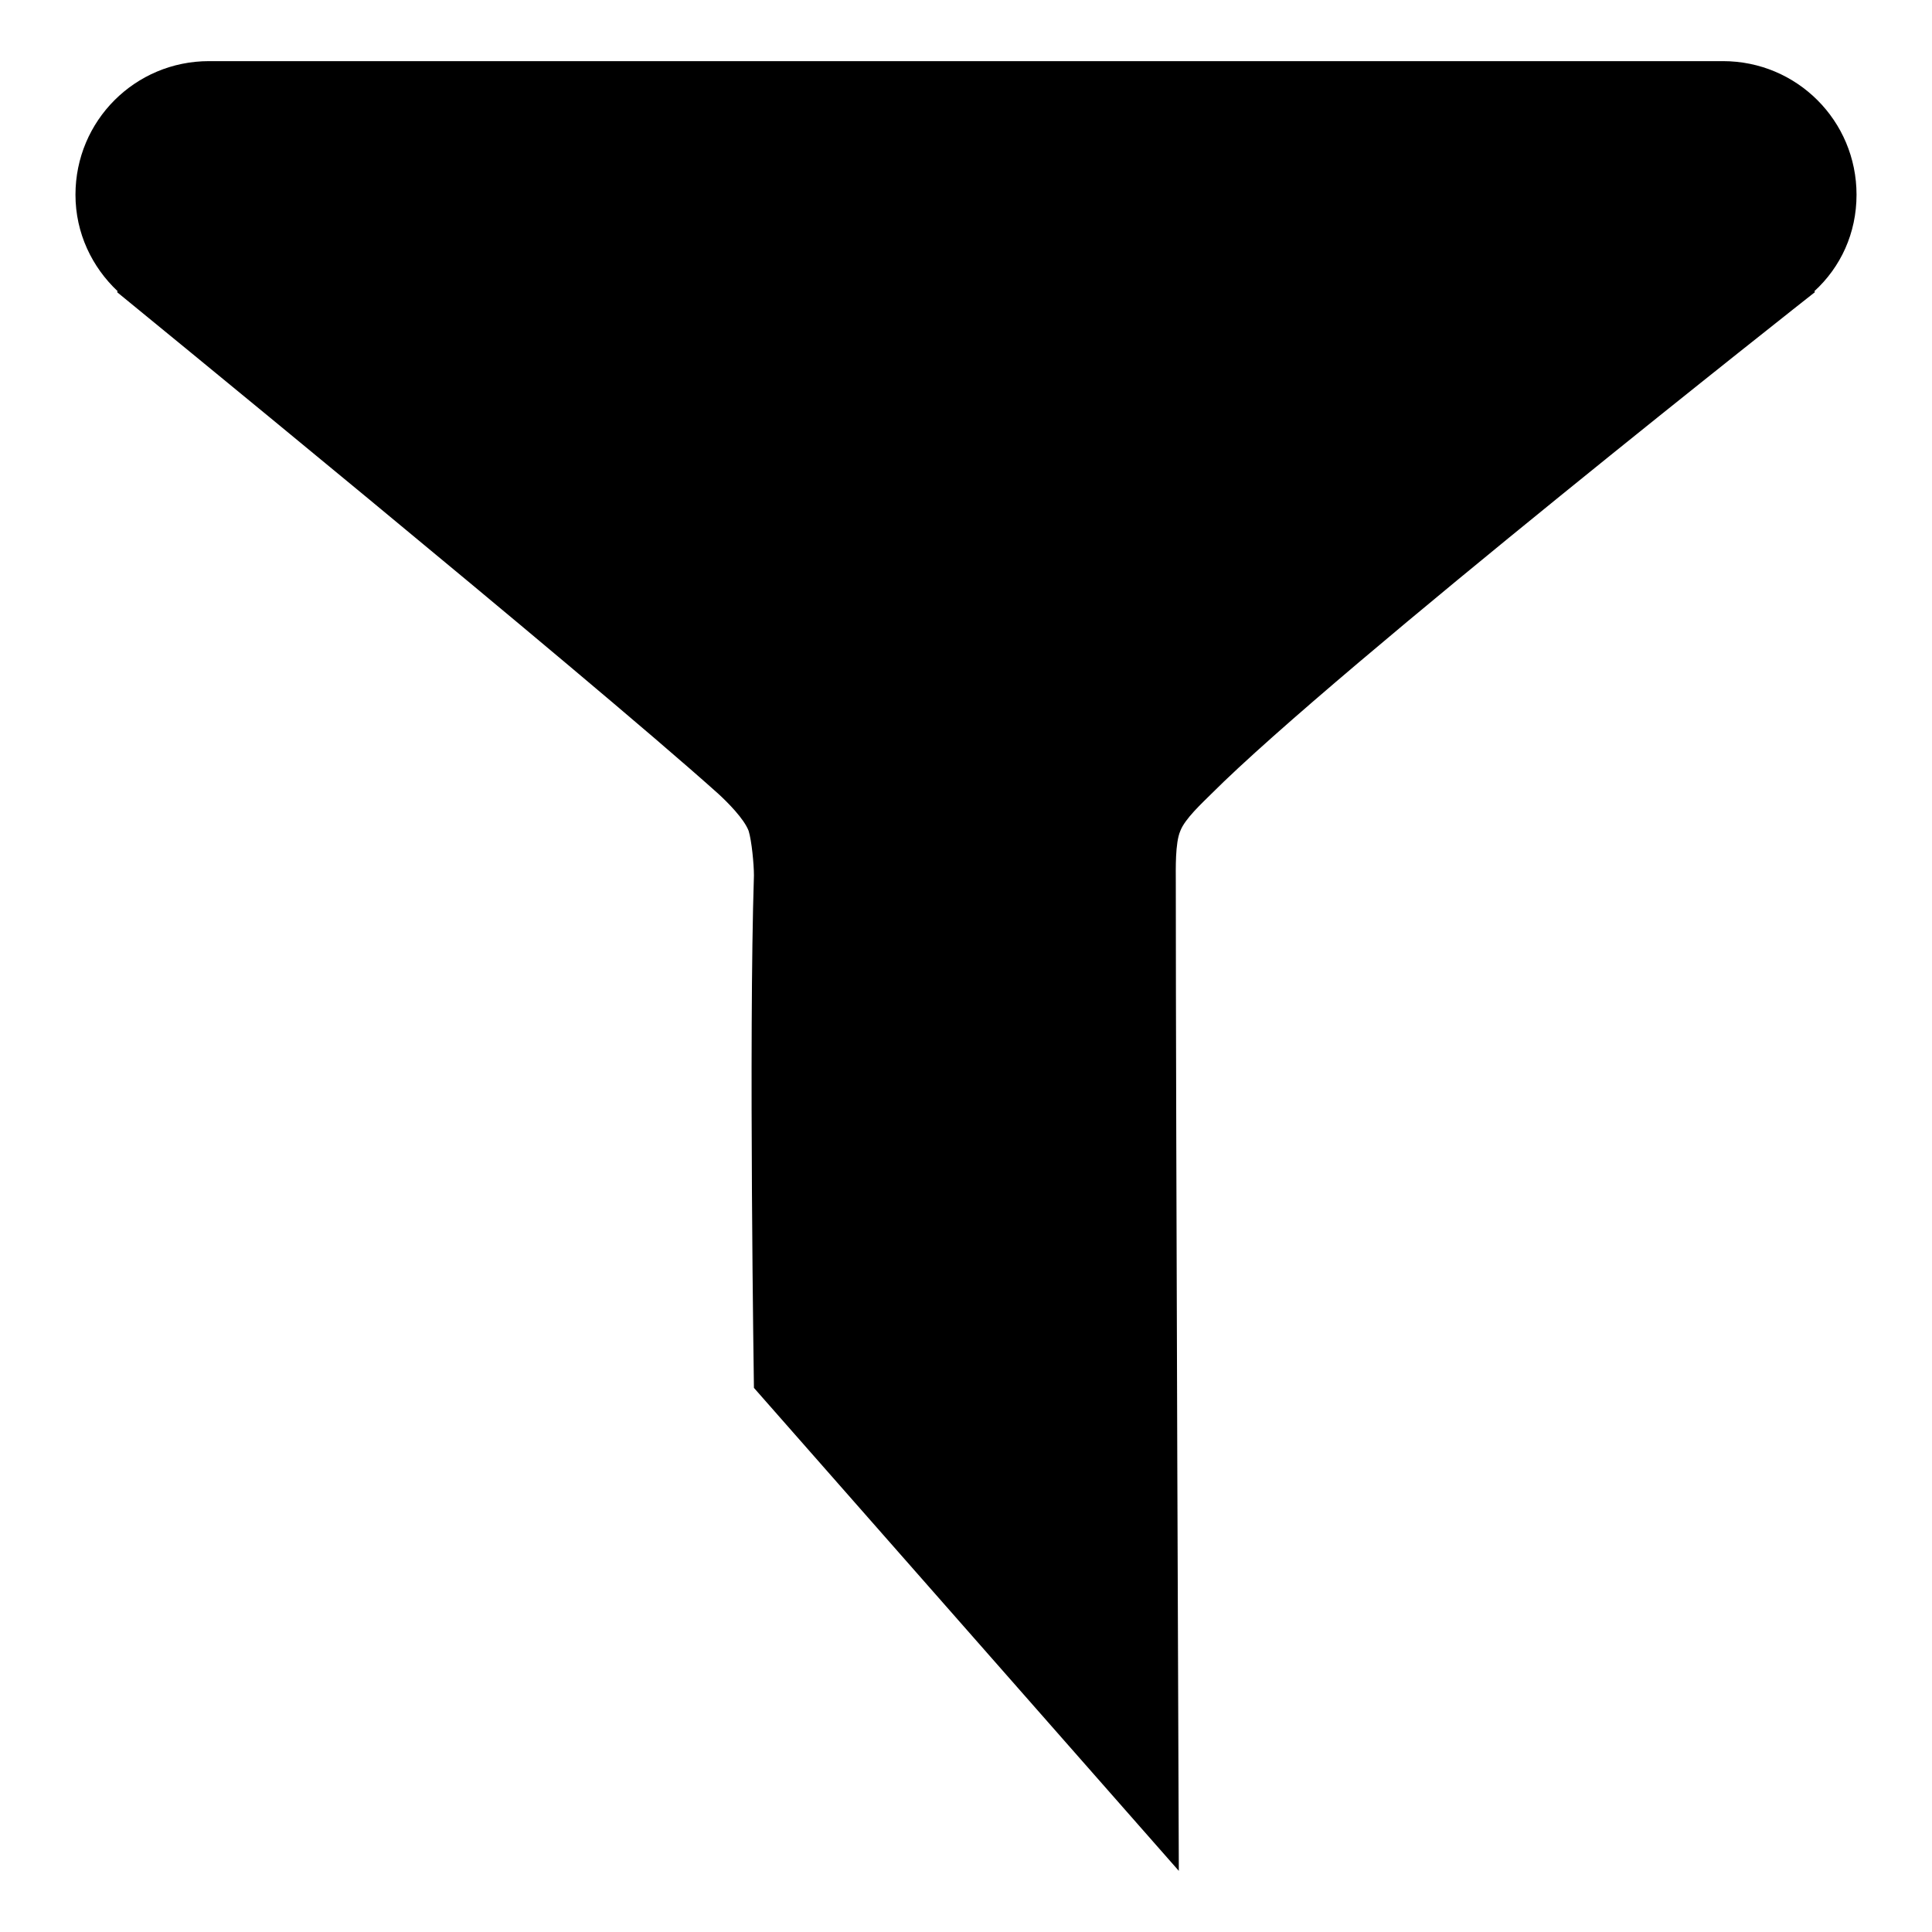 <?xml version="1.0" encoding="utf-8"?>
<!-- Svg Vector Icons : http://www.onlinewebfonts.com/icon -->
<!DOCTYPE svg PUBLIC "-//W3C//DTD SVG 1.1//EN" "http://www.w3.org/Graphics/SVG/1.1/DTD/svg11.dtd">
<svg version="1.1" xmlns="http://www.w3.org/2000/svg" xmlns:xlink="http://www.w3.org/1999/xlink" x="0px" y="0px" viewBox="0 0 256 256" enable-background="new 0 0 256 256" xml:space="preserve">
<g><g><path fill="#000000" d="M99.9,183.9c0,0-0.7-46.2,0-67.9c0-1.5-0.3-4.6-0.7-5.9c-0.6-1.6-2.8-3.8-4-4.9C77.7,89.5,15.5,38.7,15.5,38.7l0.1-0.1c-3.4-3.2-5.6-7.7-5.6-12.8c0-9.8,7.9-17.7,17.7-17.7h200.6c9.8,0,17.7,7.9,17.7,17.7c0,5.1-2.1,9.6-5.6,12.8l0,0l0,0l0.1,0.1c0,0-63.4,49.9-80,66.5c-1.2,1.2-3.5,3.3-4.1,4.9c-0.7,1.6-0.6,5.1-0.6,6.8c0,31.8,0.4,131,0.4,131"/></g></g>
</svg>